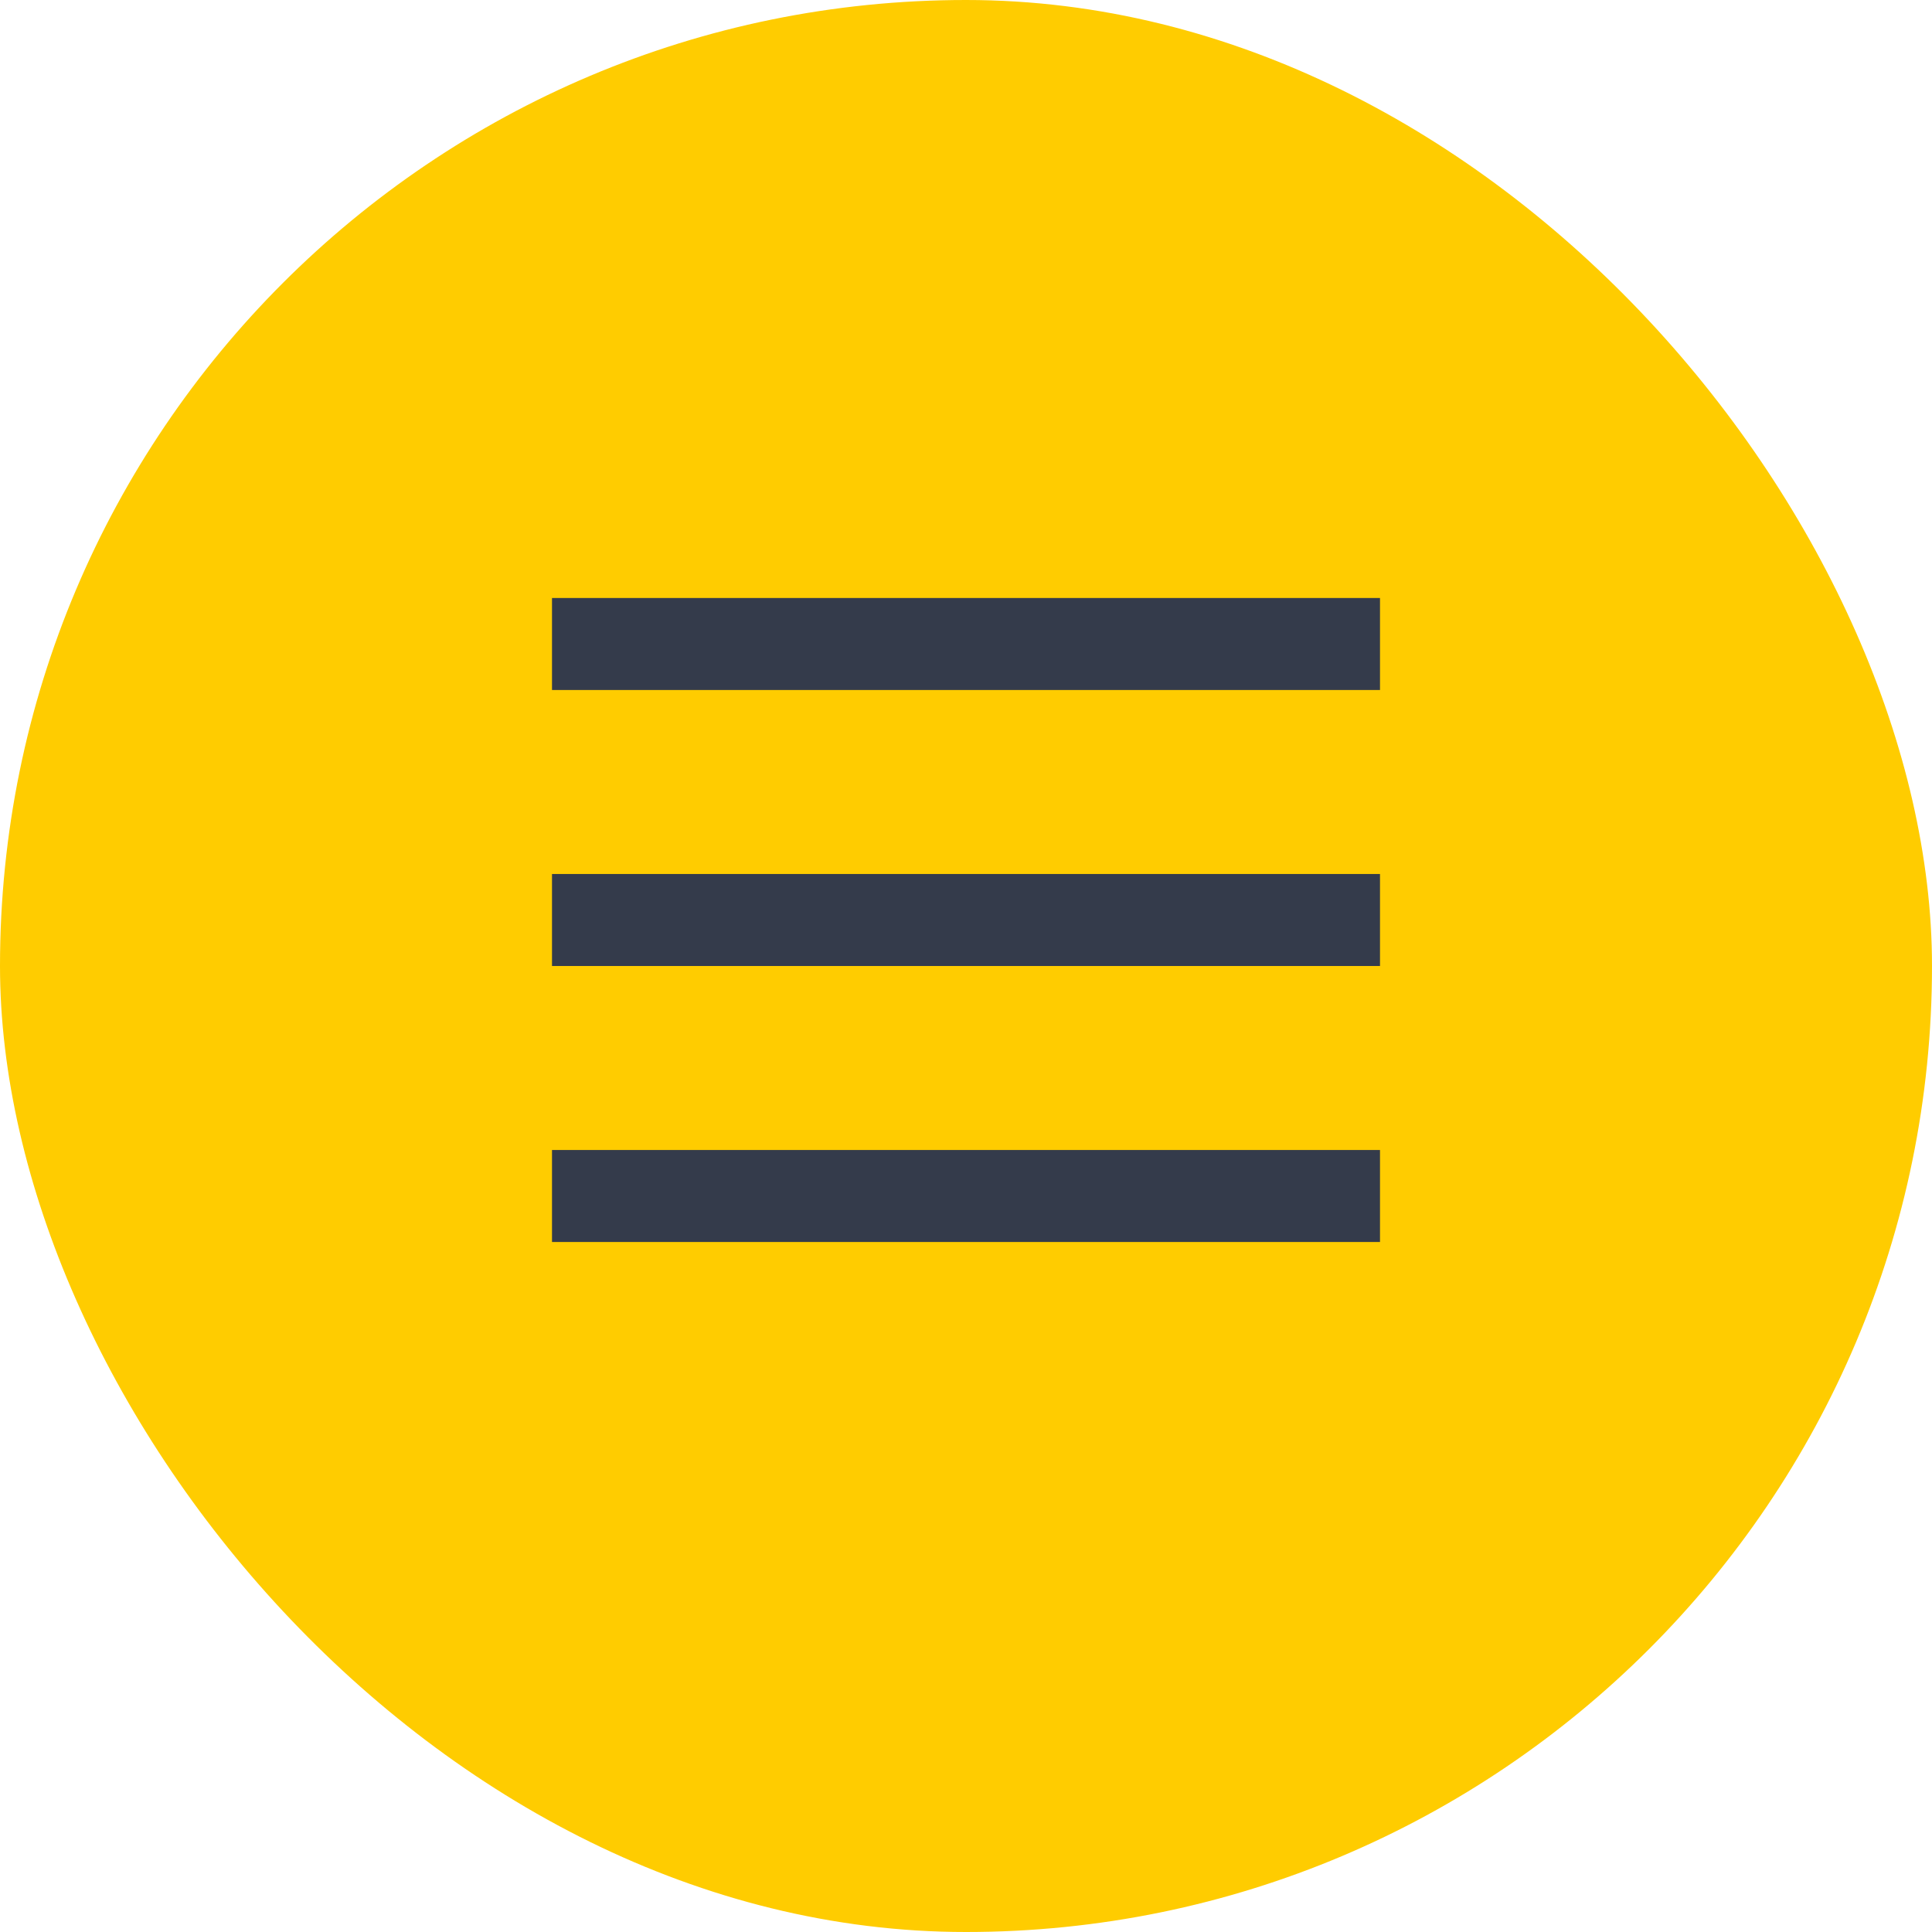 <?xml version="1.0" encoding="UTF-8"?> <svg xmlns="http://www.w3.org/2000/svg" width="42" height="42" viewBox="0 0 42 42" fill="none"> <rect width="42" height="42" rx="21" fill="#FFCC00"></rect> <line x1="12" y1="14" x2="30" y2="14" stroke="#343B4B" stroke-width="2"></line> <line x1="12" y1="20" x2="30" y2="20" stroke="#343B4B" stroke-width="2"></line> <line x1="12" y1="26" x2="30" y2="26" stroke="#343B4B" stroke-width="2"></line> </svg> 
